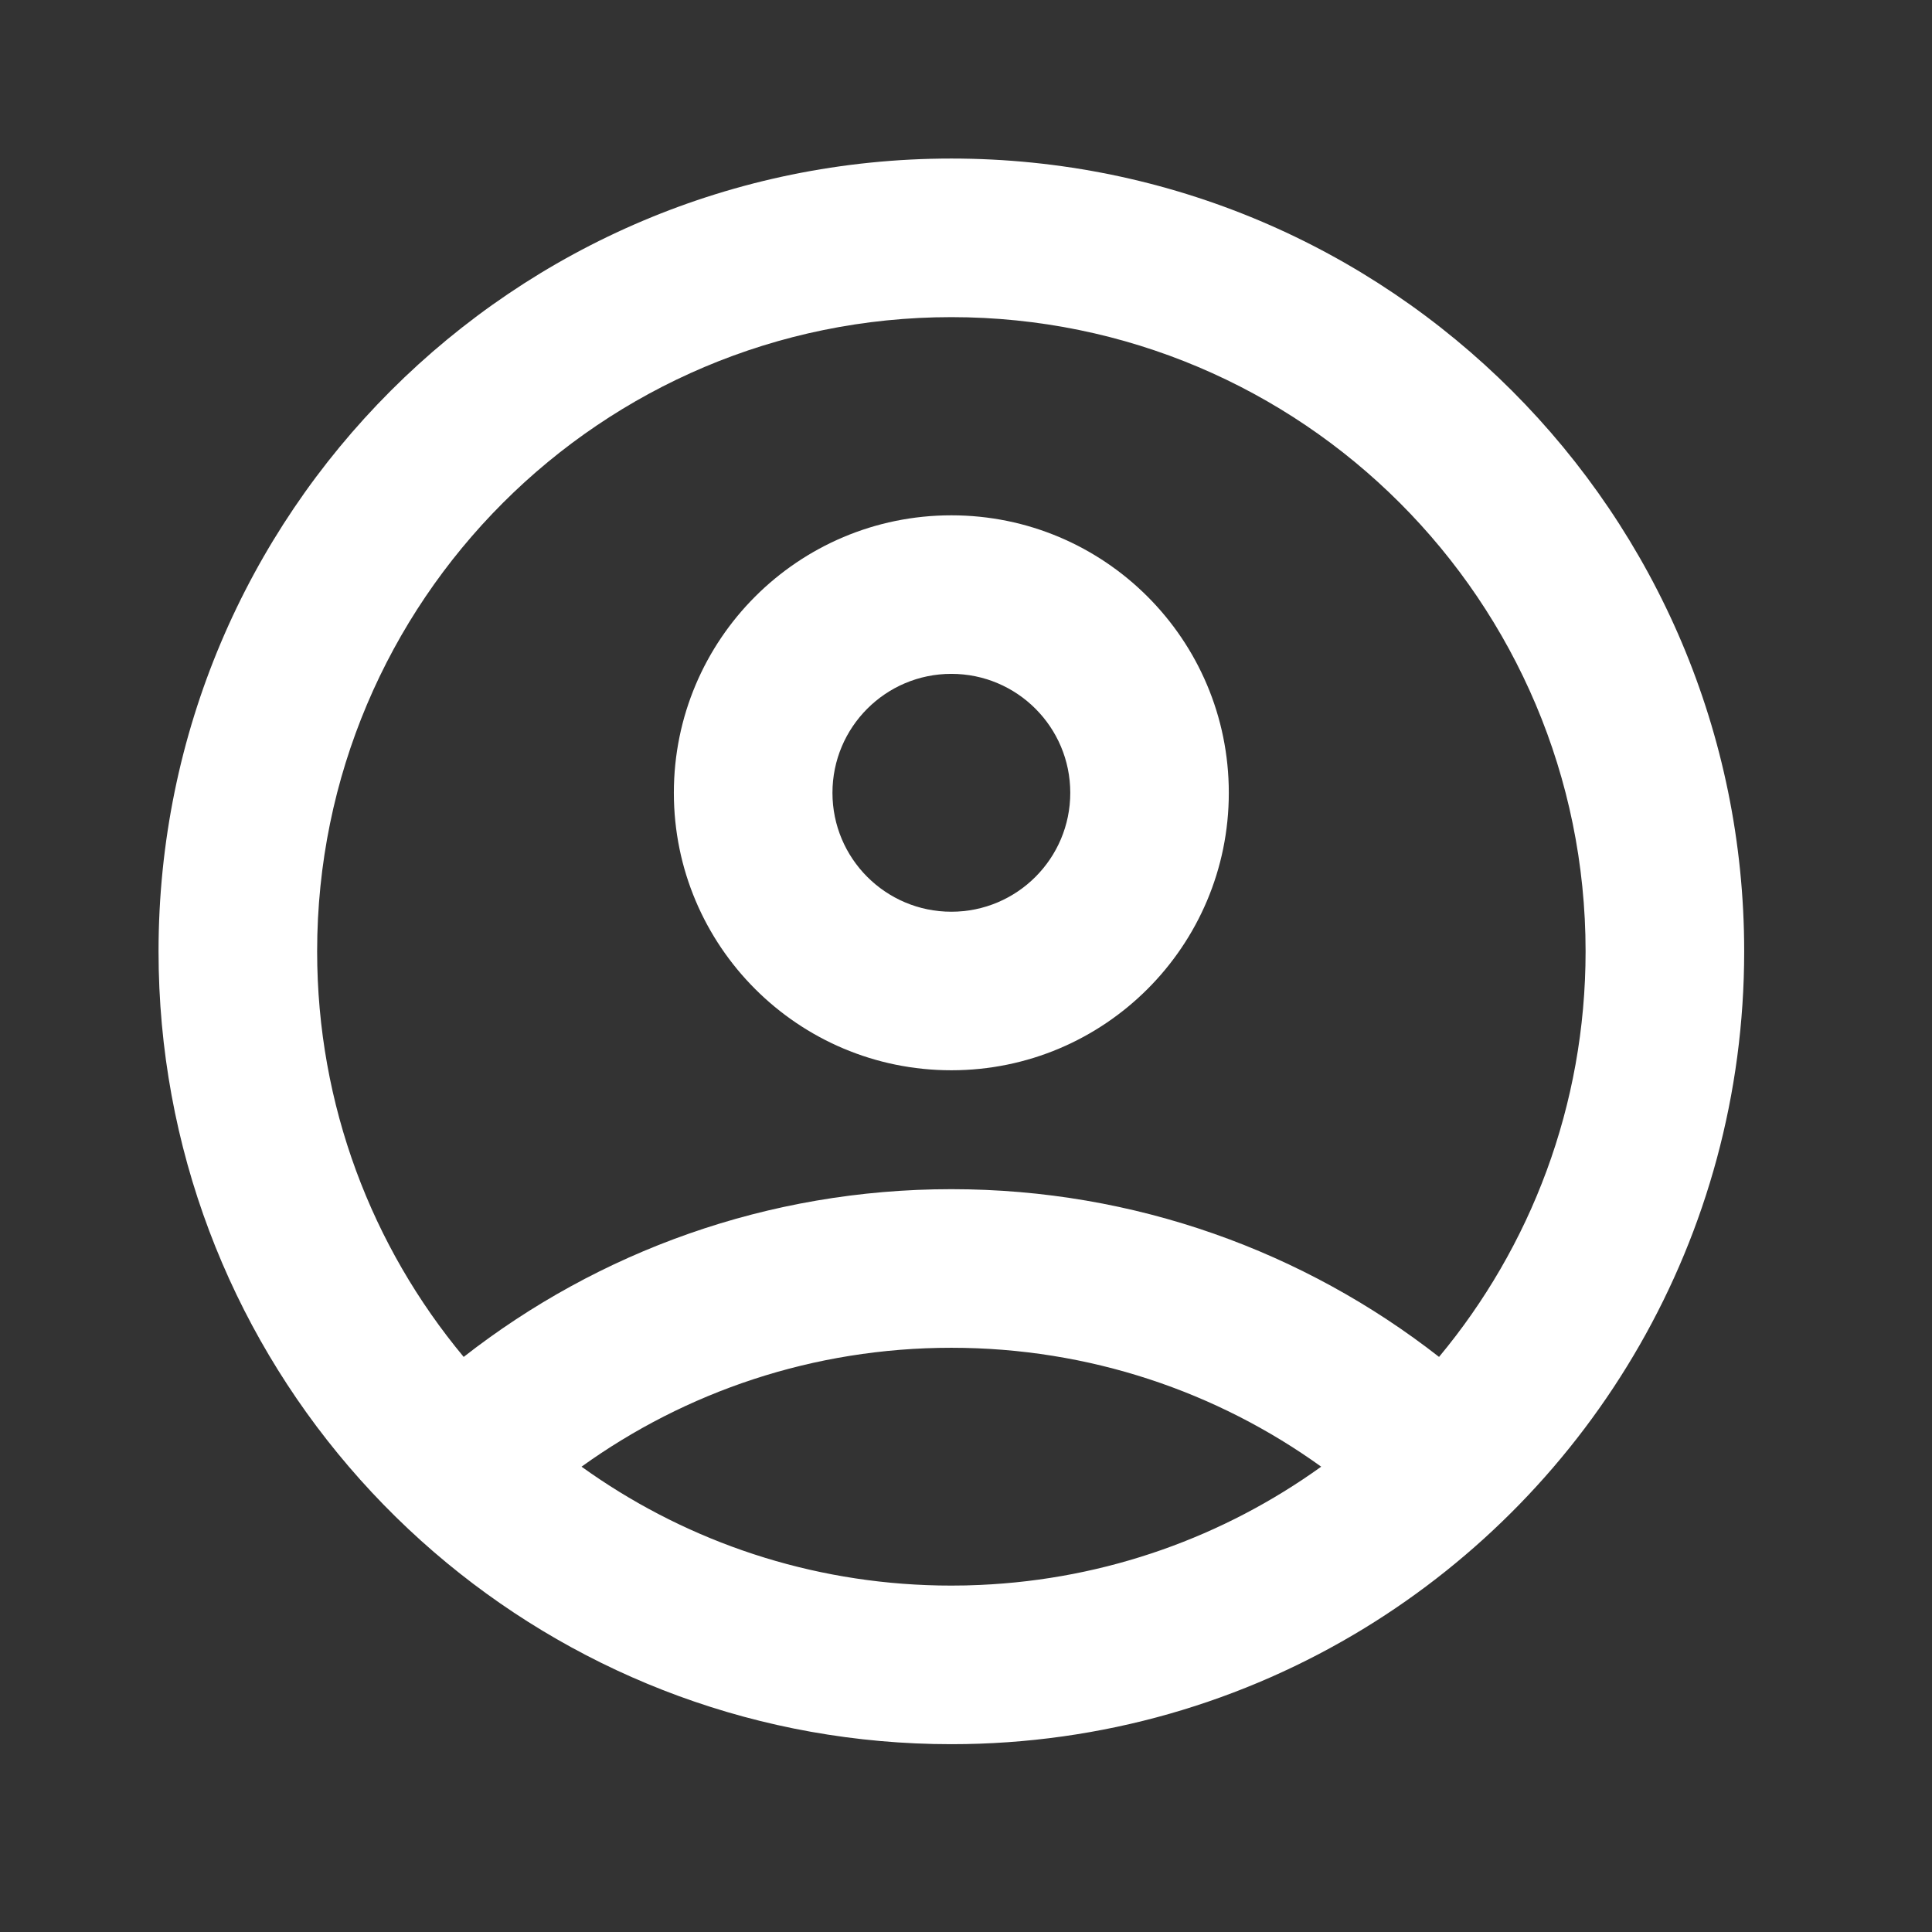 <svg width="33" height="33" viewBox="0 0 33 33" fill="none" xmlns="http://www.w3.org/2000/svg">
<rect x="0" y="0" width="33" height="33" fill="#333333" stroke="none"/>
<path fill-rule="evenodd" clip-rule="evenodd" d="M16.25 18.281C18.867 18.281 20.989 16.159 20.989 13.542C20.989 10.924 18.867 8.802 16.25 8.802C13.632 8.802 11.51 10.924 11.51 13.542C11.51 16.159 13.632 18.281 16.25 18.281ZM16.25 15.573C17.372 15.573 18.281 14.663 18.281 13.542C18.281 12.42 17.372 11.51 16.25 11.51C15.128 11.51 14.219 12.42 14.219 13.542C14.219 14.663 15.128 15.573 16.25 15.573Z" fill="white"/>
<path fill-rule="evenodd" clip-rule="evenodd" d="M23.307 27.81C27.196 25.43 29.792 21.143 29.792 16.25C29.792 8.771 23.729 2.708 16.25 2.708C8.771 2.708 2.708 8.771 2.708 16.25C2.708 19.61 3.932 22.685 5.959 25.052C6.469 25.648 7.031 26.2 7.636 26.699C9.977 28.631 12.978 29.792 16.25 29.792C18.835 29.792 21.252 29.067 23.307 27.81ZM24.58 23.177C26.143 21.299 27.083 18.884 27.083 16.25C27.083 10.267 22.233 5.417 16.25 5.417C10.267 5.417 5.417 10.267 5.417 16.25C5.417 18.884 6.357 21.299 7.92 23.177C10.217 21.382 13.109 20.312 16.25 20.312C19.391 20.312 22.282 21.382 24.58 23.177ZM22.567 25.052C20.788 23.772 18.607 23.021 16.25 23.021C13.892 23.021 11.712 23.772 9.933 25.052C11.605 26.254 13.634 26.992 15.831 27.075C15.97 27.081 16.11 27.083 16.25 27.083C16.413 27.083 16.576 27.08 16.738 27.072C18.908 26.976 20.912 26.242 22.567 25.052Z" fill="white"/>
</svg>
